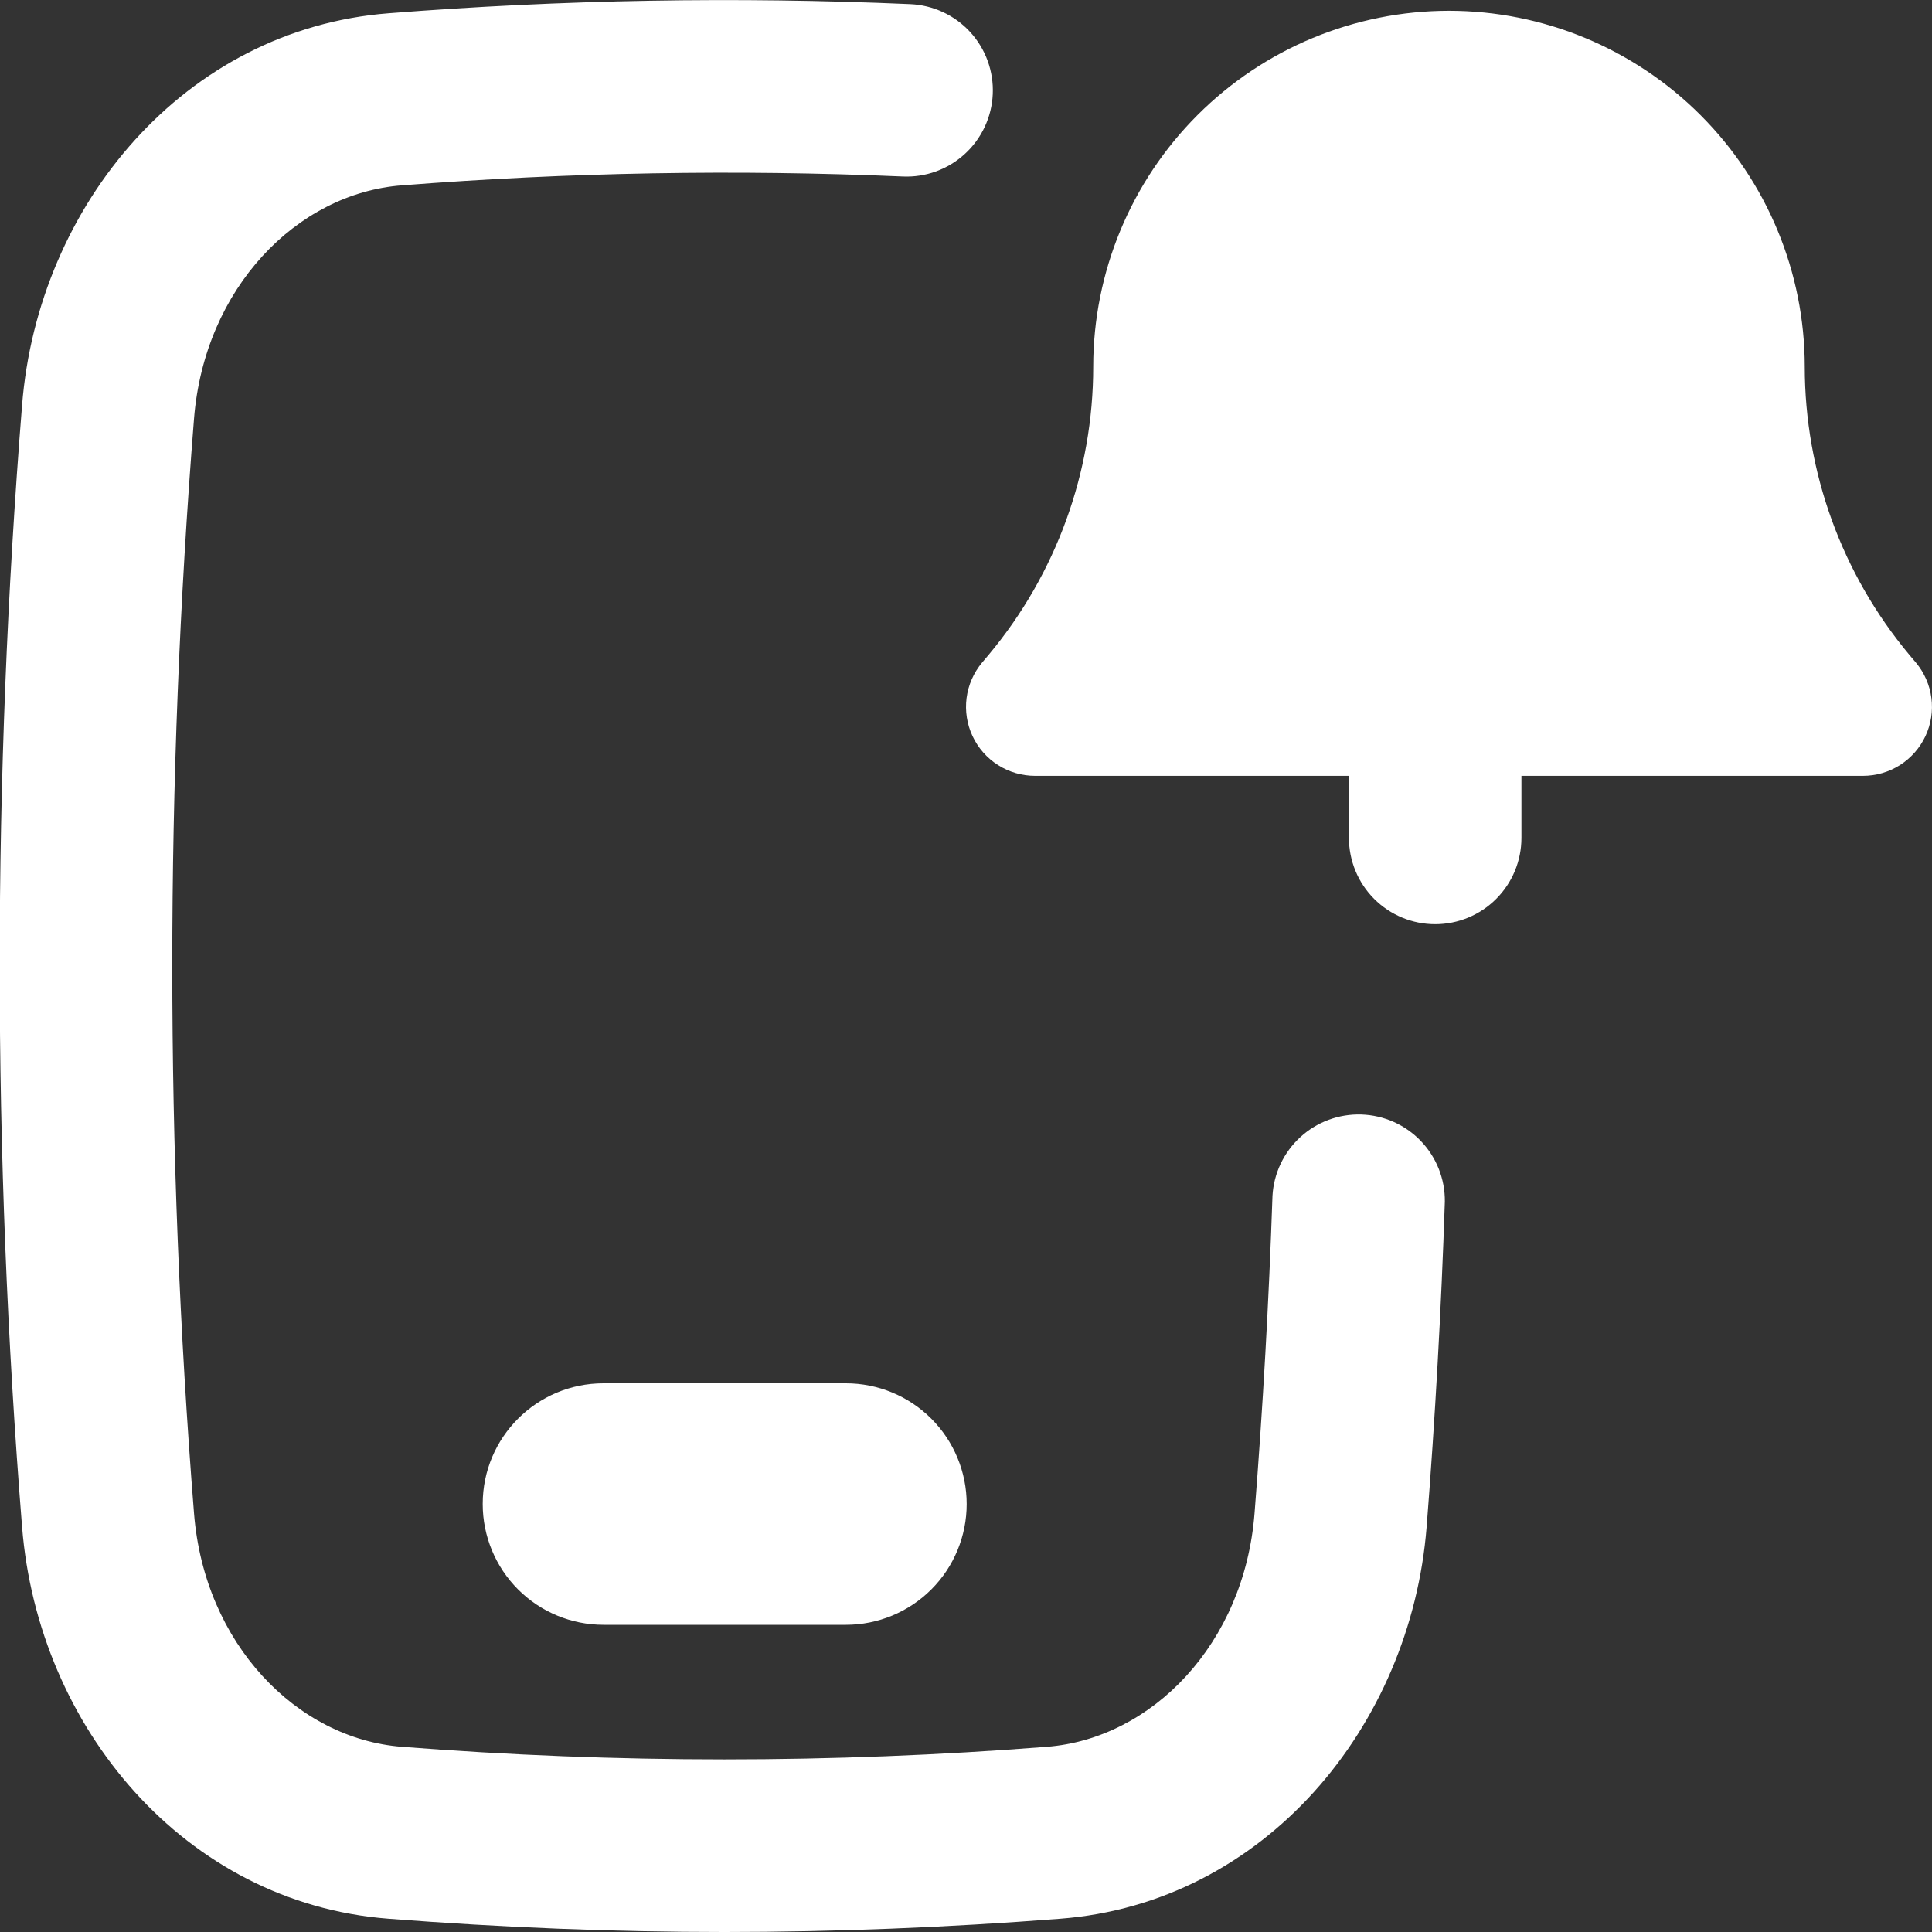 <svg width="134" height="134" viewBox="0 0 134 134" fill="none" xmlns="http://www.w3.org/2000/svg">
<rect x="0" y="0" width="134" height="134" fill="#333333" stroke="none"/>
<path fill-rule="evenodd" clip-rule="evenodd" d="M27.881 12.855C39.436 11.95 51.036 11.745 62.616 12.242C63.401 12.277 64.185 12.156 64.923 11.888C65.662 11.619 66.34 11.208 66.919 10.677C67.499 10.147 67.968 9.507 68.3 8.795C68.633 8.083 68.822 7.313 68.856 6.528C68.891 5.743 68.77 4.959 68.502 4.22C68.234 3.482 67.822 2.804 67.292 2.224C66.761 1.645 66.121 1.175 65.409 0.843C64.698 0.511 63.927 0.322 63.142 0.287C51.081 -0.238 38.998 -0.027 26.962 0.919C12.796 2.02 2.632 14.223 1.531 28.102C-0.539 53.993 -0.539 80.007 1.531 105.898C2.632 119.777 12.796 131.99 26.943 133.081C34.868 133.694 42.544 134 50.24 134C57.926 134 65.612 133.694 73.537 133.081C87.683 131.99 97.848 119.777 98.949 105.898C99.542 98.343 99.963 90.823 100.212 83.339C100.228 81.776 99.631 80.269 98.55 79.141C97.469 78.012 95.989 77.352 94.427 77.3C92.865 77.249 91.345 77.811 90.192 78.866C89.039 79.921 88.344 81.386 88.257 82.946C88.009 90.246 87.594 97.584 87.013 104.96C86.305 114.025 79.882 120.591 72.608 121.155C57.719 122.319 42.761 122.319 27.871 121.155C20.597 120.591 14.175 114.025 13.457 104.96C11.446 79.694 11.446 54.307 13.457 29.04C14.175 19.985 20.597 13.41 27.871 12.855M100.499 0.747C93.955 0.752 87.68 3.354 83.054 7.983C78.427 12.611 75.827 18.887 75.824 25.431C75.824 32.734 73.259 39.798 68.579 45.407L68.11 45.962C67.528 46.661 67.157 47.511 67.04 48.413C66.924 49.315 67.067 50.231 67.453 51.055C67.838 51.878 68.451 52.575 69.218 53.063C69.985 53.551 70.876 53.81 71.785 53.811H93.56V58.118C93.56 59.704 94.19 61.226 95.312 62.348C96.434 63.47 97.956 64.1 99.542 64.1C101.129 64.1 102.65 63.47 103.772 62.348C104.894 61.226 105.524 59.704 105.524 58.118V53.811H129.214C130.123 53.81 131.013 53.551 131.781 53.063C132.548 52.575 133.16 51.878 133.546 51.055C133.932 50.231 134.075 49.315 133.958 48.413C133.842 47.511 133.471 46.661 132.889 45.962L132.42 45.407C127.742 39.801 125.178 32.733 125.175 25.431C125.172 18.887 122.572 12.611 117.945 7.983C113.318 3.354 107.044 0.752 100.499 0.747ZM33.48 104.31C33.48 99.687 37.232 95.944 41.855 95.944H58.672C60.893 95.944 63.024 96.826 64.594 98.397C66.165 99.968 67.047 102.098 67.047 104.319C67.047 106.54 66.165 108.671 64.594 110.241C63.024 111.812 60.893 112.694 58.672 112.694H41.855C39.634 112.694 37.504 111.812 35.933 110.241C34.363 108.671 33.48 106.54 33.48 104.319" fill="white"/>
</svg>
